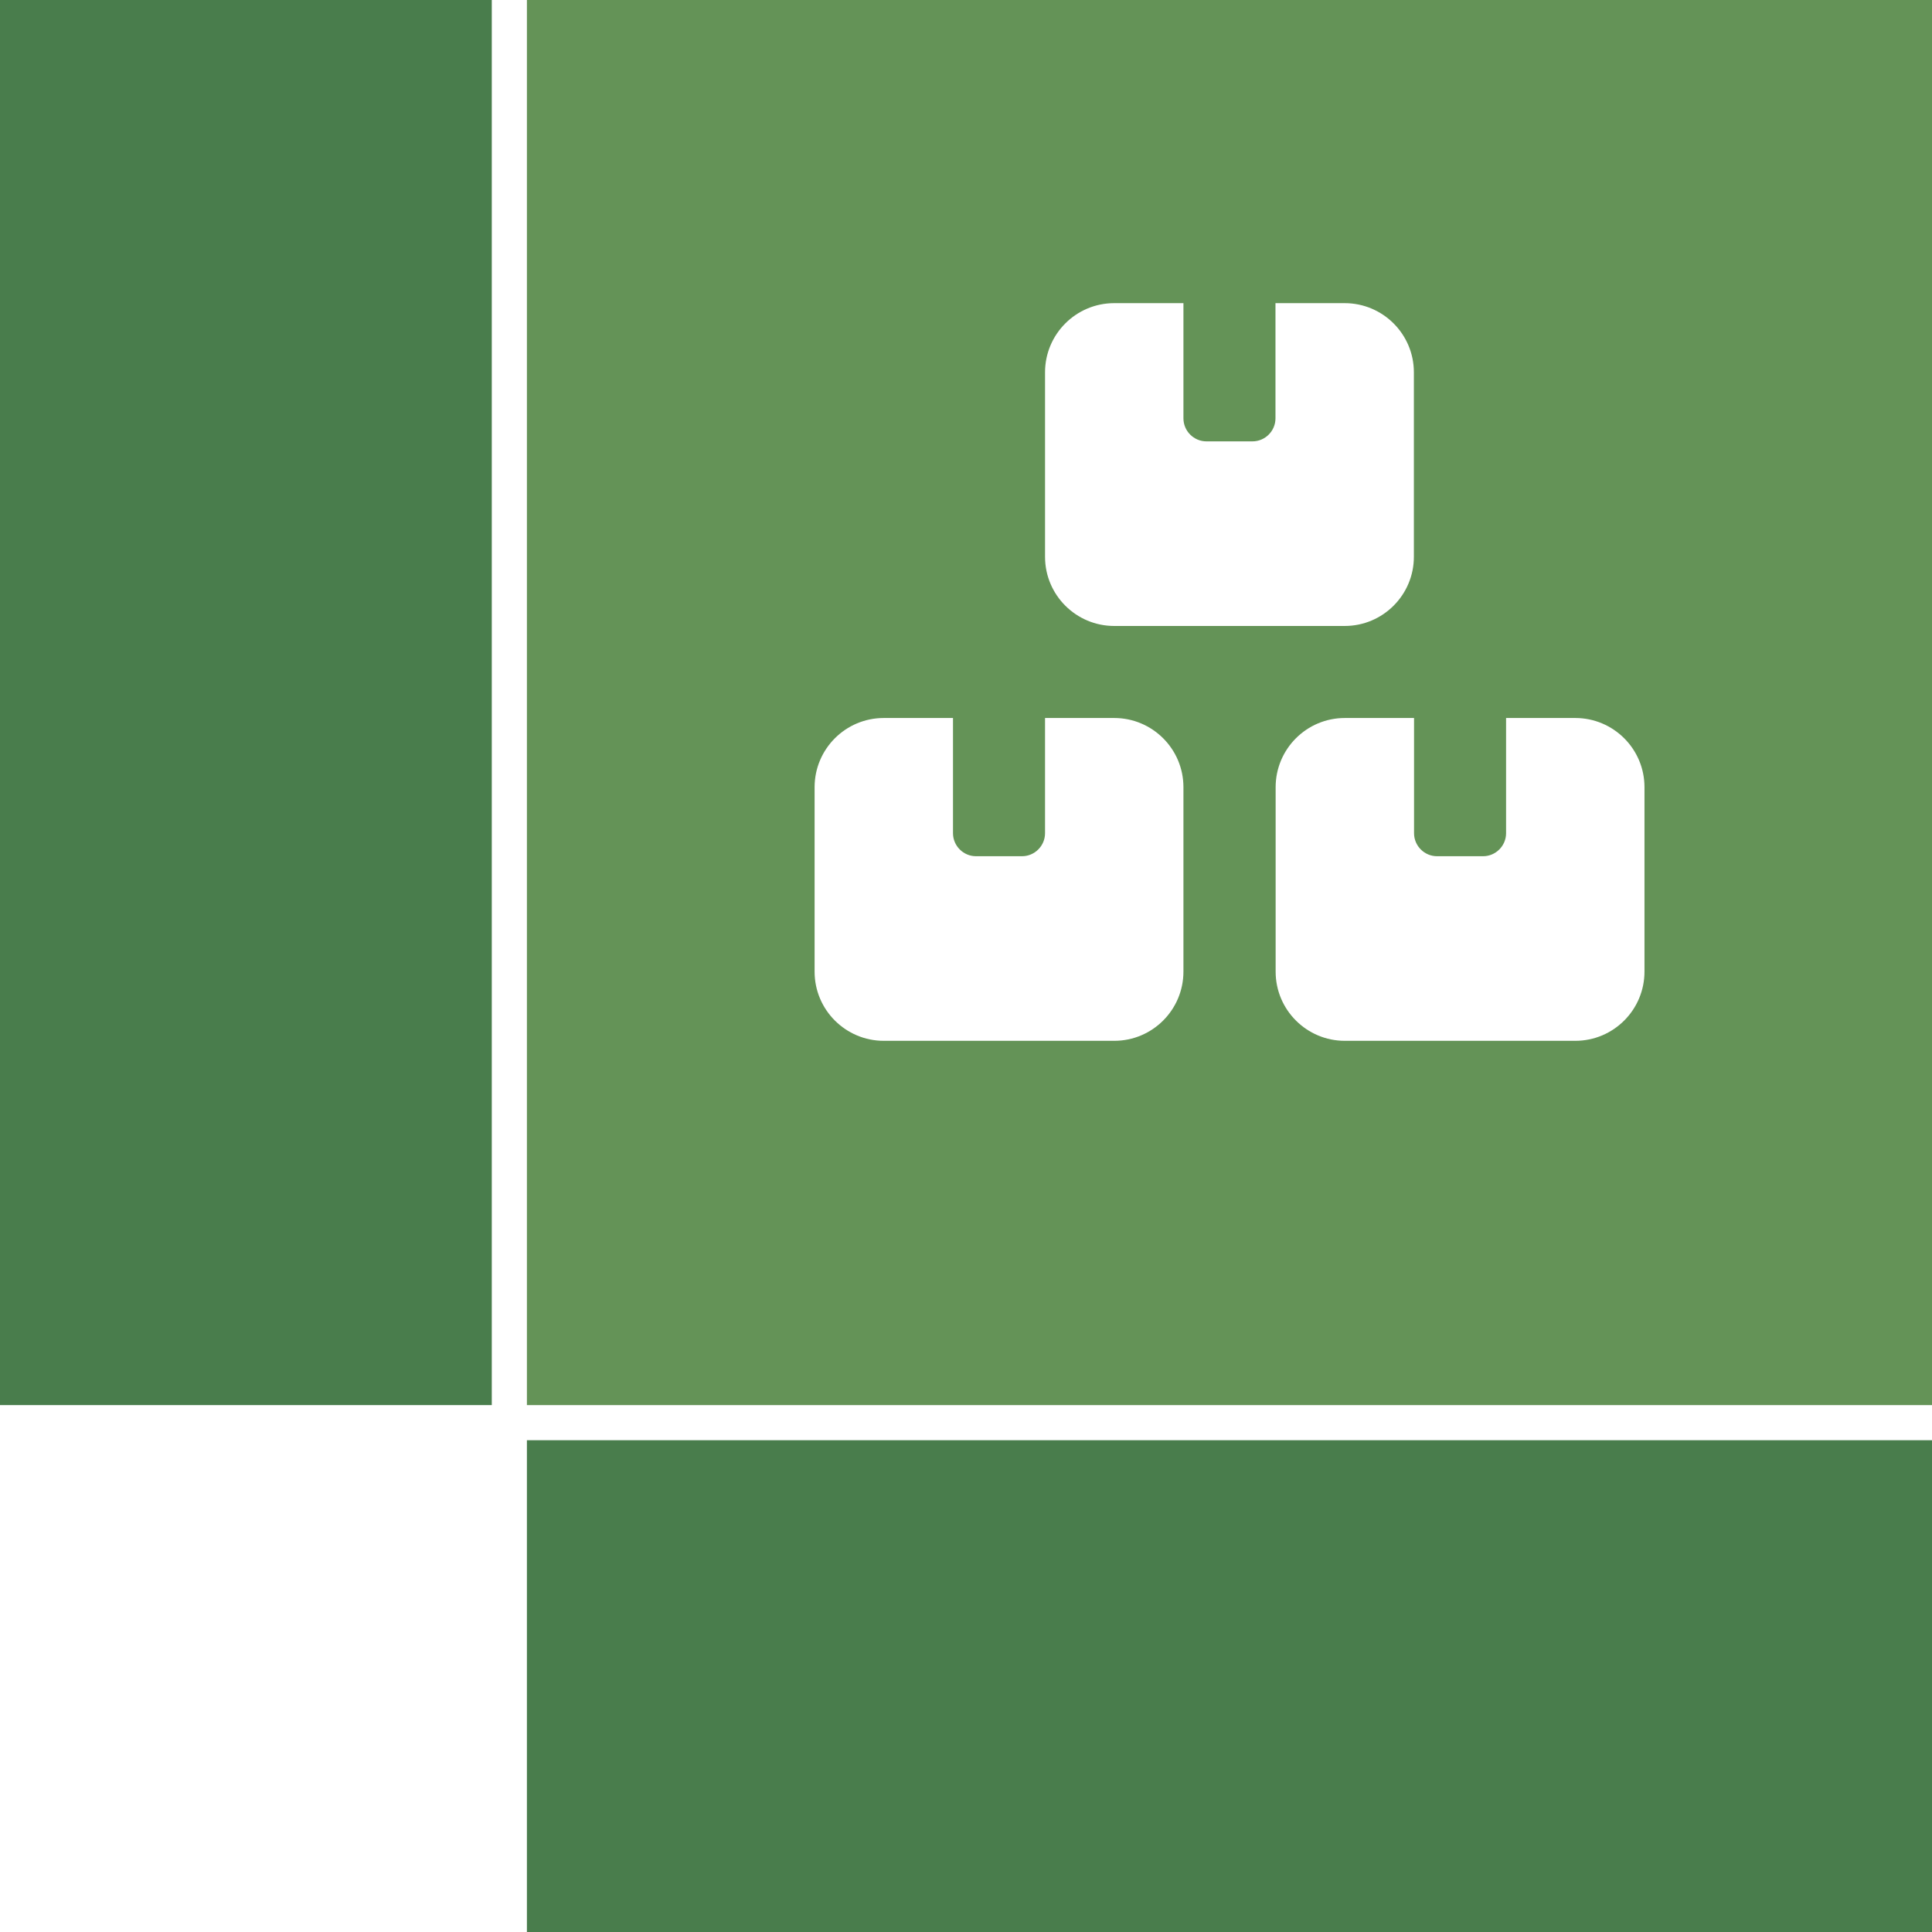 <?xml version="1.0" encoding="UTF-8"?><svg id="Ebene_1" xmlns="http://www.w3.org/2000/svg" viewBox="0 0 110 110"><defs><style>.cls-1{fill:#497d4c;}.cls-2{fill:#649357;}</style></defs><rect class="cls-1" width="28" height="80"/><rect class="cls-1" x="56" y="56" width="28" height="80" transform="translate(-26 166) rotate(-90)"/><path class="cls-2" d="M30,0V80H110V0H30Zm29.5,21.2c0-2.17,1.76-3.94,3.94-3.94h3.94v6.56c0,.72,.59,1.31,1.31,1.31h2.62c.72,0,1.31-.59,1.31-1.31v-6.56h3.94c2.17,0,3.94,1.76,3.94,3.94v10.5c0,2.17-1.76,3.94-3.94,3.94h-13.12c-2.17,0-3.94-1.76-3.94-3.94v-10.5Zm7.88,34.12c0,2.17-1.76,3.94-3.94,3.94h-13.12c-2.17,0-3.94-1.76-3.94-3.94v-10.5c0-2.17,1.76-3.94,3.94-3.94h3.94v6.56c0,.72,.59,1.31,1.31,1.31h2.62c.72,0,1.31-.59,1.31-1.31v-6.56h3.94c2.17,0,3.94,1.76,3.94,3.94v10.5Zm26.25,0c0,2.17-1.76,3.94-3.94,3.94h-13.12c-2.17,0-3.94-1.76-3.94-3.94v-10.5c0-2.17,1.76-3.94,3.94-3.94h3.94v6.56c0,.72,.59,1.31,1.31,1.31h2.62c.72,0,1.31-.59,1.31-1.31v-6.56h3.94c2.17,0,3.94,1.76,3.94,3.94v10.5Z"/></svg>